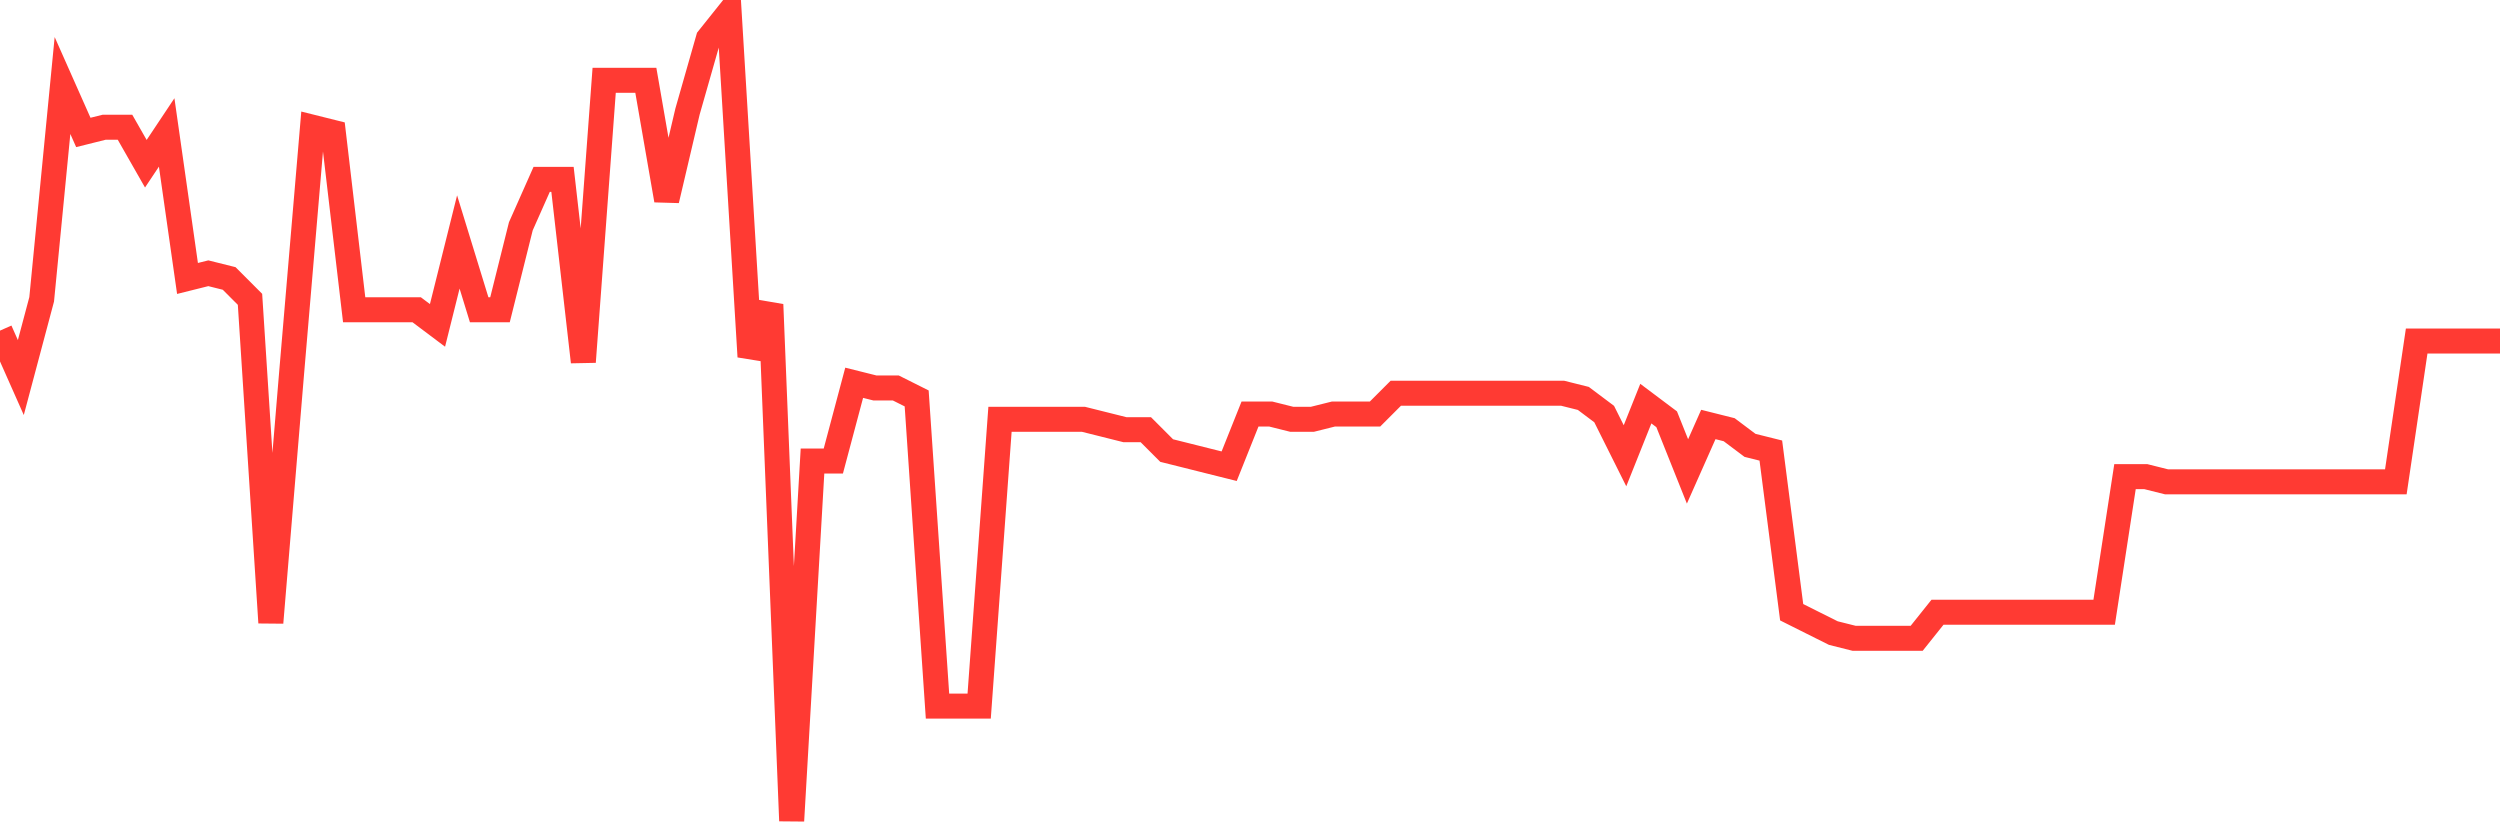 <svg
  xmlns="http://www.w3.org/2000/svg"
  xmlns:xlink="http://www.w3.org/1999/xlink"
  width="120"
  height="40"
  viewBox="0 0 120 40"
  preserveAspectRatio="none"
>
  <polyline
    points="0,15.87 1,18.123 2,14.368 3,4.105 4,6.357 5,6.107 6,6.107 7,7.859 8,6.357 9,13.366 10,13.116 11,13.366 12,14.368 13,29.888 14,17.872 15,6.107 16,6.357 17,14.868 18,14.868 19,14.868 20,14.868 21,15.619 22,11.614 23,14.868 24,14.868 25,10.863 26,8.61 27,8.61 28,17.372 29,3.854 30,3.854 31,3.854 32,9.612 33,5.356 34,1.852 35,0.6 36,17.121 37,14.618 38,39.4 39,22.128 40,22.128 41,18.373 42,18.623 43,18.623 44,19.124 45,33.893 46,33.893 47,33.893 48,20.125 49,20.125 50,20.125 51,20.125 52,20.125 53,20.375 54,20.626 55,20.626 56,21.627 57,21.877 58,22.128 59,22.378 60,19.875 61,19.875 62,20.125 63,20.125 64,19.875 65,19.875 66,19.875 67,18.874 68,18.874 69,18.874 70,18.874 71,18.874 72,18.874 73,18.874 74,18.874 75,18.874 76,19.124 77,19.875 78,21.877 79,19.374 80,20.125 81,22.628 82,20.375 83,20.626 84,21.377 85,21.627 86,29.387 87,29.888 88,30.388 89,30.639 90,30.639 91,30.639 92,30.639 93,29.387 94,29.387 95,29.387 96,29.387 97,29.387 98,29.387 99,29.387 100,29.387 101,29.387 102,22.879 103,22.879 104,23.129 105,23.129 106,23.129 107,23.129 108,23.129 109,23.129 110,23.129 111,23.129 112,23.129 113,23.129 114,23.129 115,23.129 116,16.37 117,16.37 118,16.37 119,16.37 120,16.37"
    fill="none"
    stroke="#ff3a33"
    stroke-width="1.2"
  >
  </polyline>
</svg>